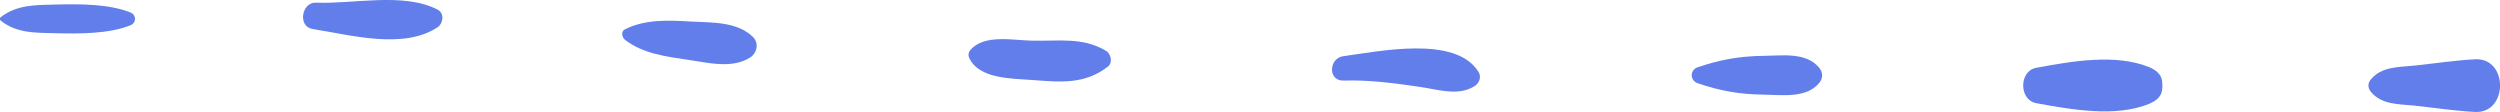 <svg width="335" height="15" viewBox="0 0 335 15" fill="none" xmlns="http://www.w3.org/2000/svg">
<g clip-path="url(#clip0_86_73)">
<path d="M17.491 1.675C14.57 0.499 10.558 0.534 7.461 0.606C4.786 0.677 2.288 0.606 0.07 2.316C-0.035 2.387 -0.035 2.637 0.07 2.744C2.252 4.489 4.751 4.382 7.461 4.454C10.558 4.525 14.57 4.561 17.491 3.385C18.3 3.029 18.3 2.031 17.491 1.675Z" fill="#627EEA"/>
<path d="M58.631 1.283C54.021 -1.069 47.334 0.57 42.337 0.356C40.401 0.285 39.873 3.563 41.879 3.884C46.877 4.667 54.091 6.698 58.666 3.634C59.405 3.1 59.581 1.781 58.631 1.283Z" fill="#627EEA"/>
<path d="M92.557 2.886C89.601 2.708 86.469 2.565 83.759 3.919C83.16 4.204 83.337 4.988 83.759 5.344C86.152 7.197 89.319 7.589 92.205 8.017C94.915 8.409 98.153 9.264 100.581 7.66C101.461 7.055 101.707 5.808 100.933 4.988C98.856 2.886 95.372 3.028 92.557 2.886Z" fill="#627EEA"/>
<path d="M148.197 6.805C145.1 4.953 141.862 5.523 138.378 5.451C135.809 5.416 131.832 4.525 130.002 6.734C129.756 7.055 129.721 7.375 129.861 7.732C131.163 10.618 135.633 10.511 138.378 10.725C142.144 11.009 145.381 11.33 148.478 8.907C149.147 8.373 148.865 7.197 148.197 6.805Z" fill="#627EEA"/>
<path d="M180.046 7.518C178.04 7.767 177.899 10.867 180.046 10.796C183.46 10.689 186.944 11.152 190.323 11.651C192.751 12.007 195.461 12.933 197.643 11.508C198.241 11.116 198.522 10.297 198.135 9.656C195.074 4.667 184.727 6.912 180.046 7.518Z" fill="#627EEA"/>
<path d="M236.39 7.482C233.152 7.518 230.513 7.981 227.486 9.014C226.43 9.371 226.43 10.796 227.486 11.152C230.513 12.185 233.152 12.649 236.39 12.684C238.853 12.72 242.021 13.183 243.745 11.152C244.308 10.511 244.308 9.691 243.745 9.05C242.021 6.983 238.853 7.447 236.39 7.482Z" fill="#627EEA"/>
<path d="M287.947 8.979C283.407 7.161 277.53 8.23 272.85 9.085C270.527 9.513 270.527 13.397 272.85 13.824C277.53 14.679 283.443 15.748 287.947 13.931C288.721 13.61 289.566 13.076 289.707 12.149C289.777 11.651 289.777 11.259 289.707 10.796C289.601 9.869 288.721 9.299 287.947 8.979Z" fill="#627EEA"/>
<path d="M331.657 7.945C328.912 8.088 326.167 8.515 323.422 8.8C321.345 9.014 319.128 8.907 317.685 10.653C317.263 11.152 317.263 11.758 317.685 12.292C319.128 14.038 321.345 13.931 323.422 14.145C326.167 14.43 328.876 14.857 331.657 15C336.126 15.214 336.126 7.696 331.657 7.945Z" fill="#627EEA"/>
</g>
<defs>
<clipPath id="clip0_86_73">
<rect width="335" height="15" fill="white"/>
</clipPath>
</defs>
</svg>
